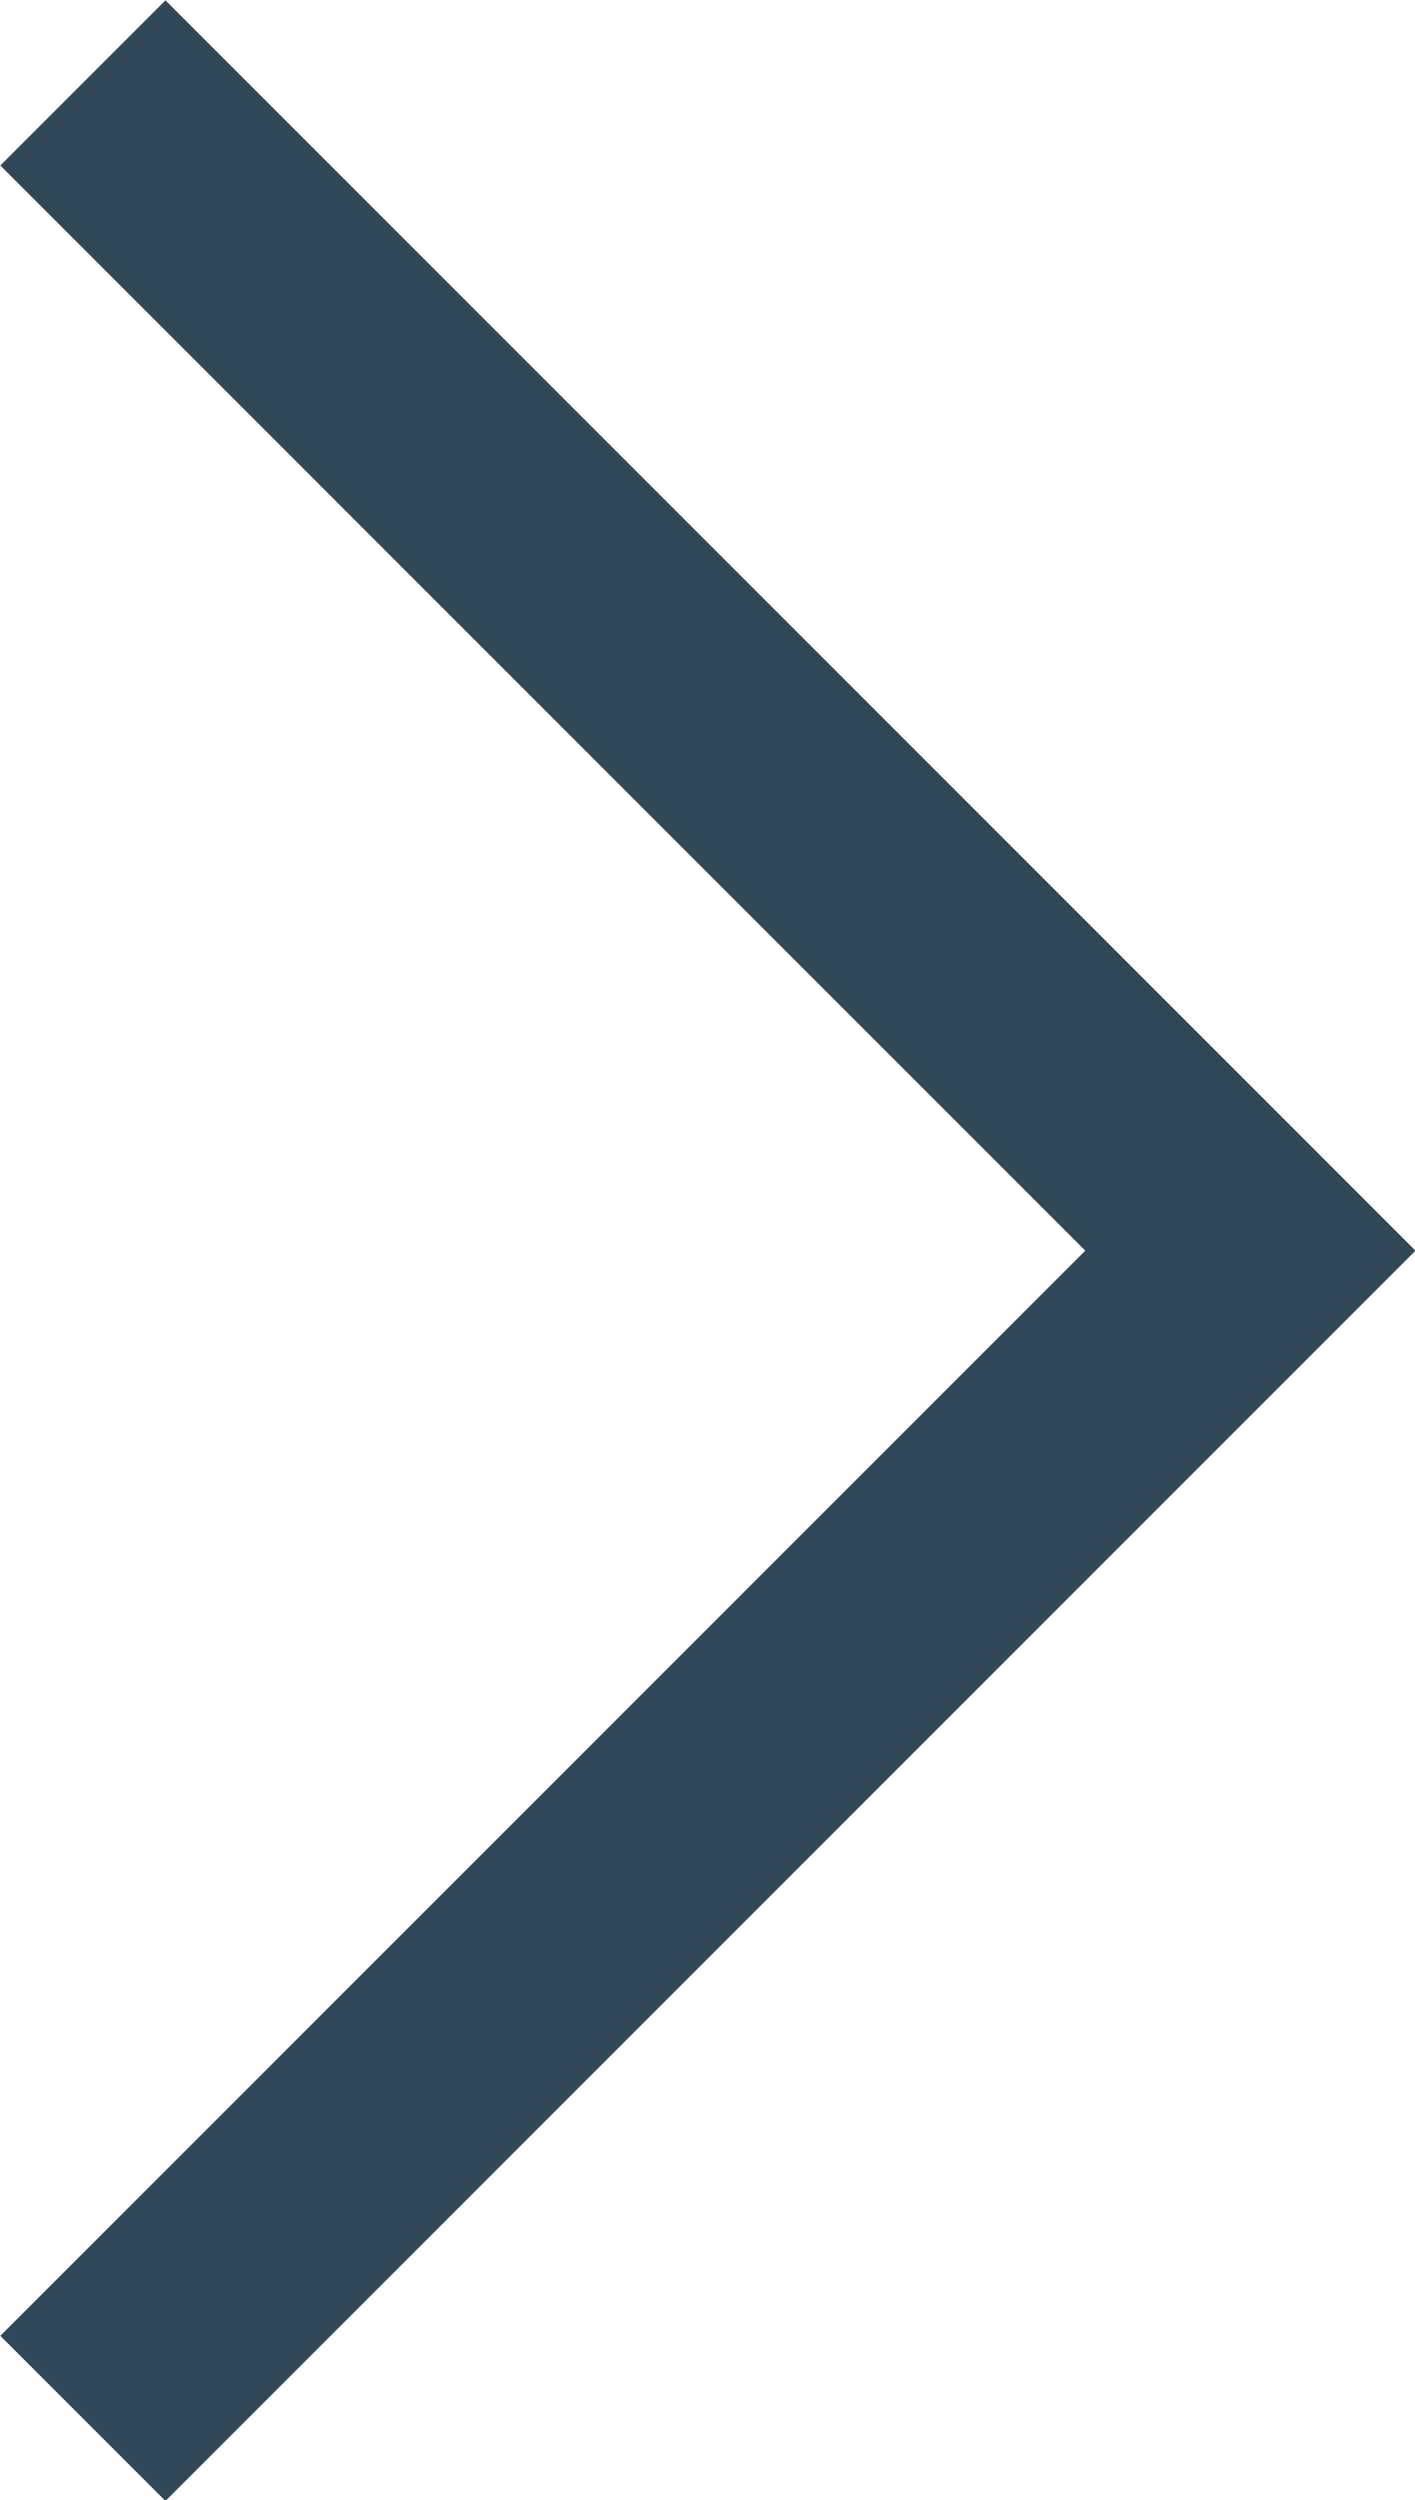 <?xml version="1.0" encoding="UTF-8"?>
<svg id="_レイヤー_2" data-name="レイヤー 2" xmlns="http://www.w3.org/2000/svg" viewBox="0 0 12.12 21.41">
  <defs>
    <style>
      .cls-1 {
        fill: none;
        stroke: #314858;
        stroke-miterlimit: 10;
        stroke-width: 2px;
      }
    </style>
  </defs>
  <g id="contents">
    <polyline class="cls-1" points=".71 .71 10.71 10.71 .71 20.71"/>
  </g>
</svg>